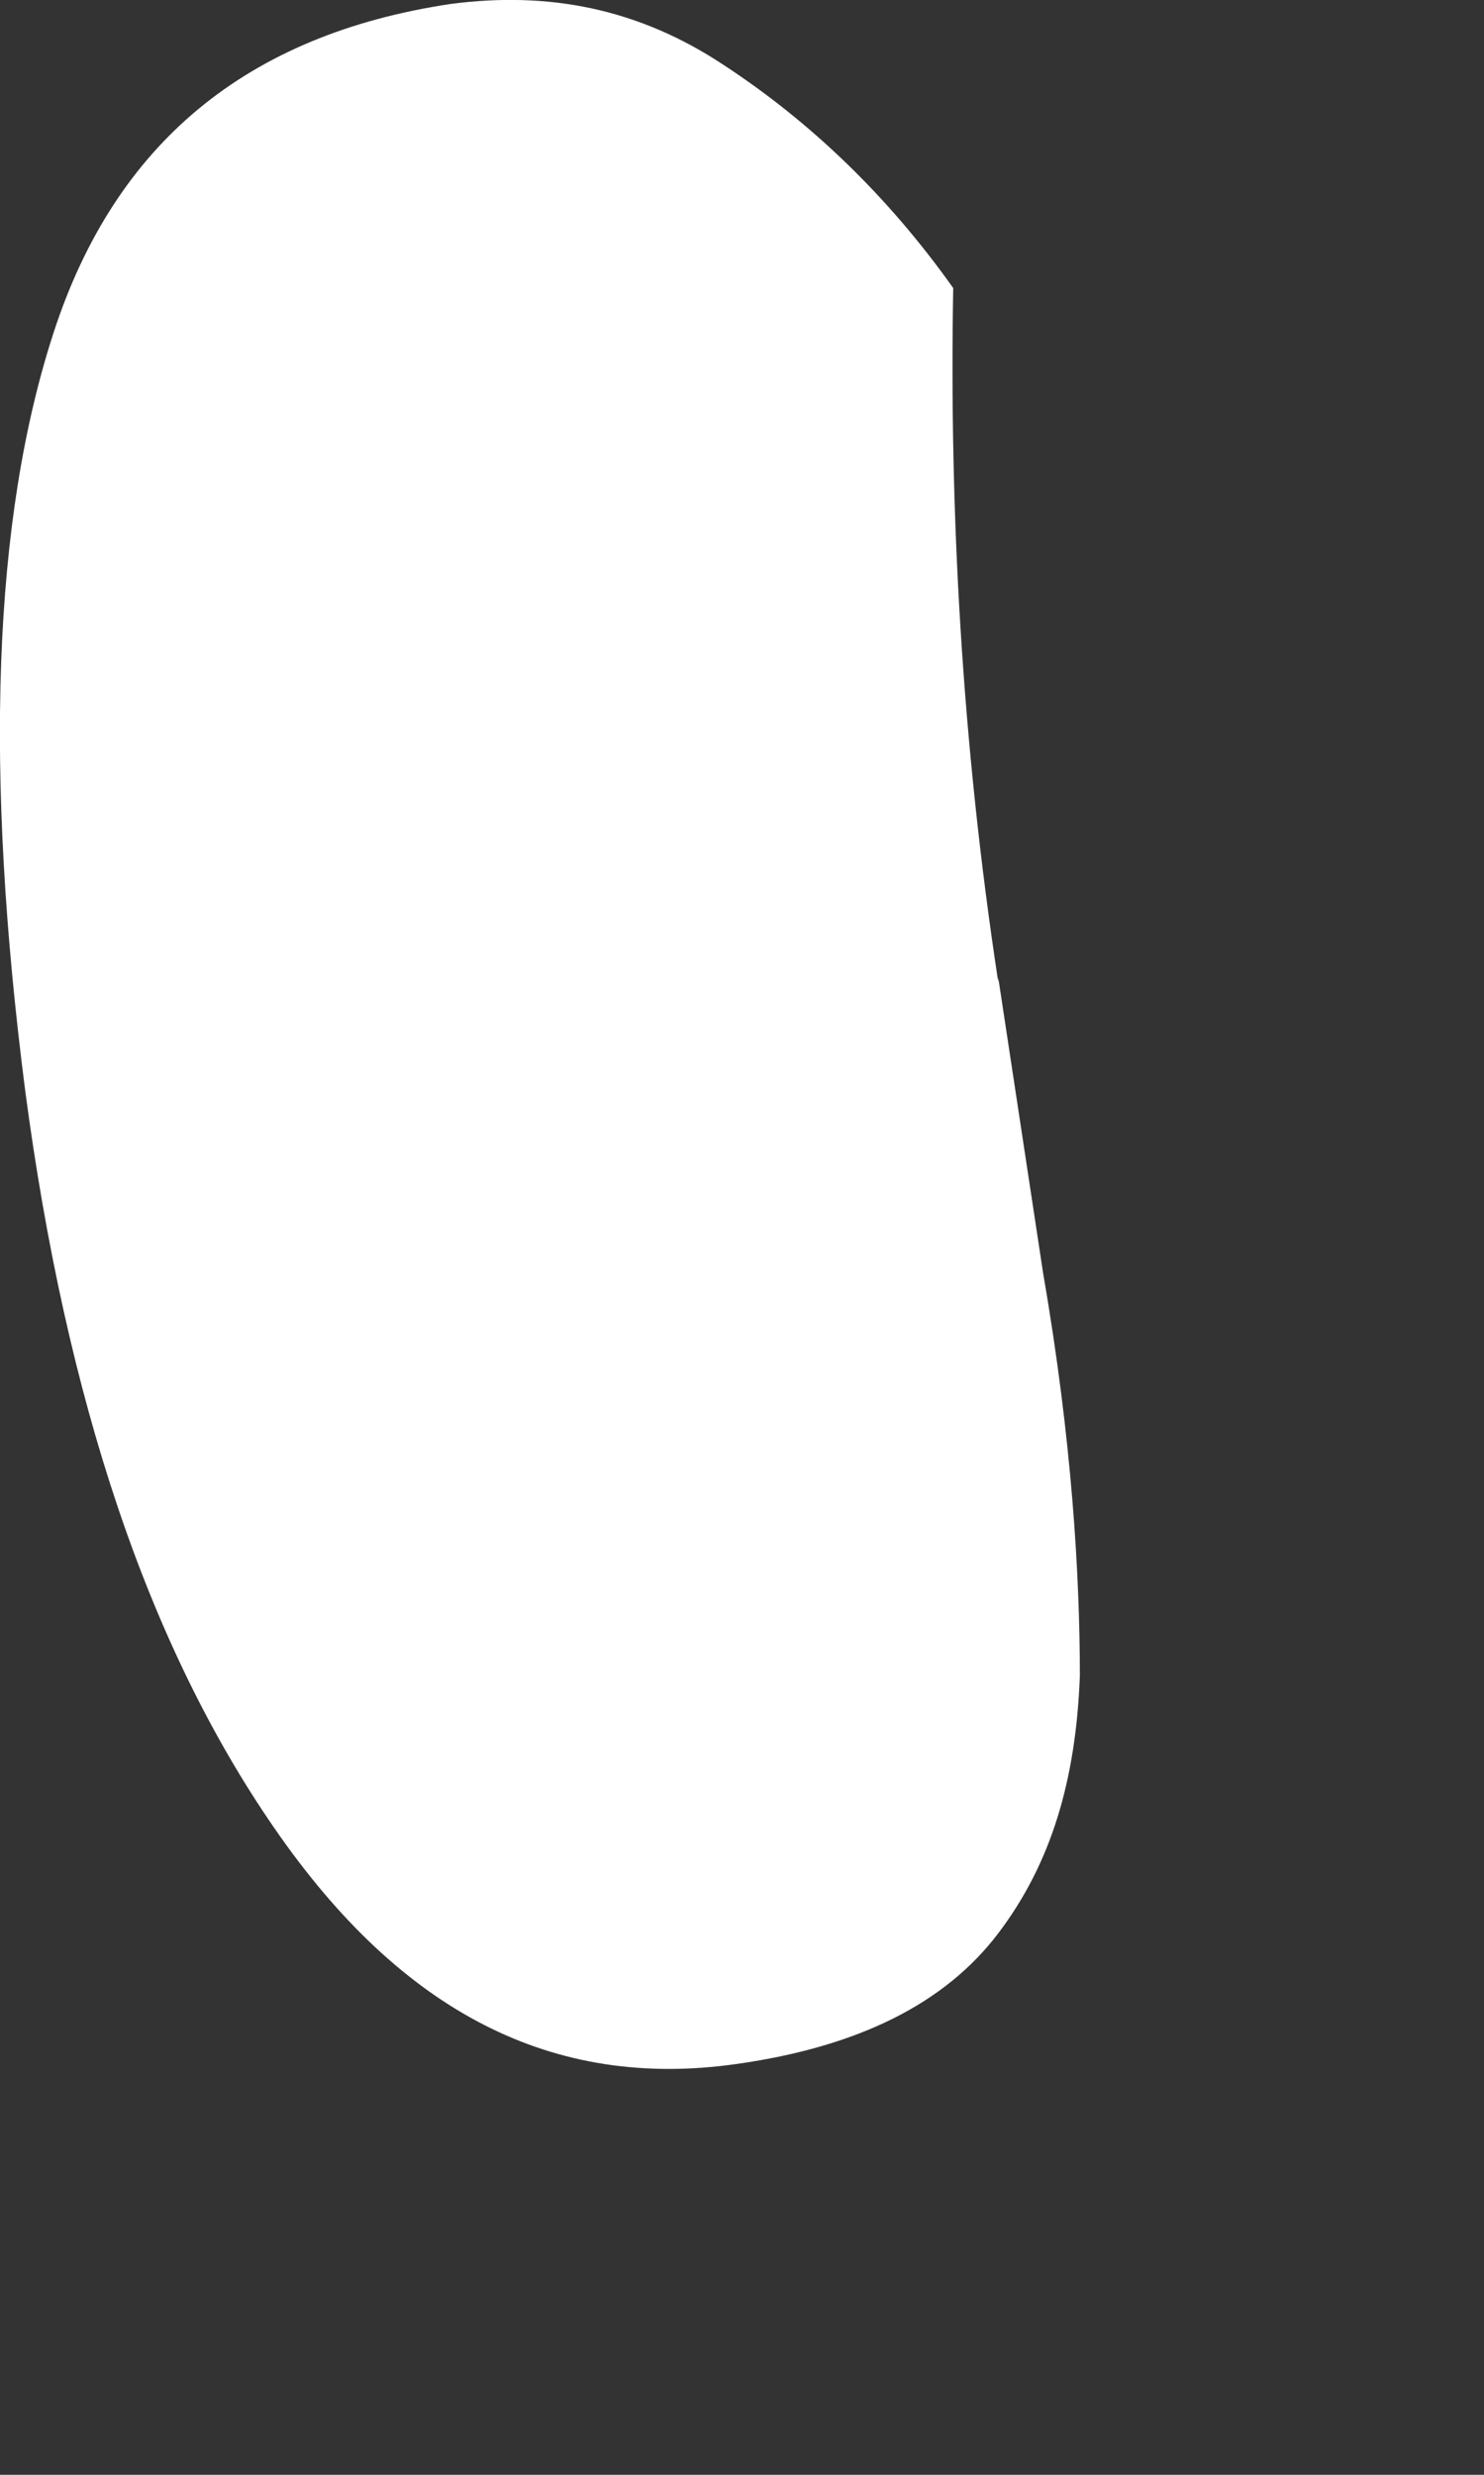 <?xml version="1.0" encoding="utf-8"?>
<svg xmlns="http://www.w3.org/2000/svg" fill="none" height="100%" overflow="visible" preserveAspectRatio="none" style="display: block;" viewBox="0 0 3 5" width="100%">
<rect x="0" y="0" width="3" height="5" fill="#333333" stroke="none"/>
<path d="M2.018 1.984C1.944 1.499 1.919 1.031 1.927 0.582C1.795 0.396 1.638 0.246 1.464 0.132C1.291 0.017 1.109 -0.018 0.911 0.008C0.497 0.07 0.233 0.291 0.109 0.67C-0.015 1.049 -0.032 1.56 0.051 2.204C0.134 2.83 0.299 3.324 0.555 3.694C0.811 4.065 1.117 4.223 1.489 4.17C1.737 4.135 1.911 4.047 2.018 3.906C2.125 3.765 2.175 3.597 2.183 3.386C2.183 3.183 2.167 2.909 2.109 2.574L2.018 1.975V1.984Z" fill="white" id="Vector"/>
</svg>